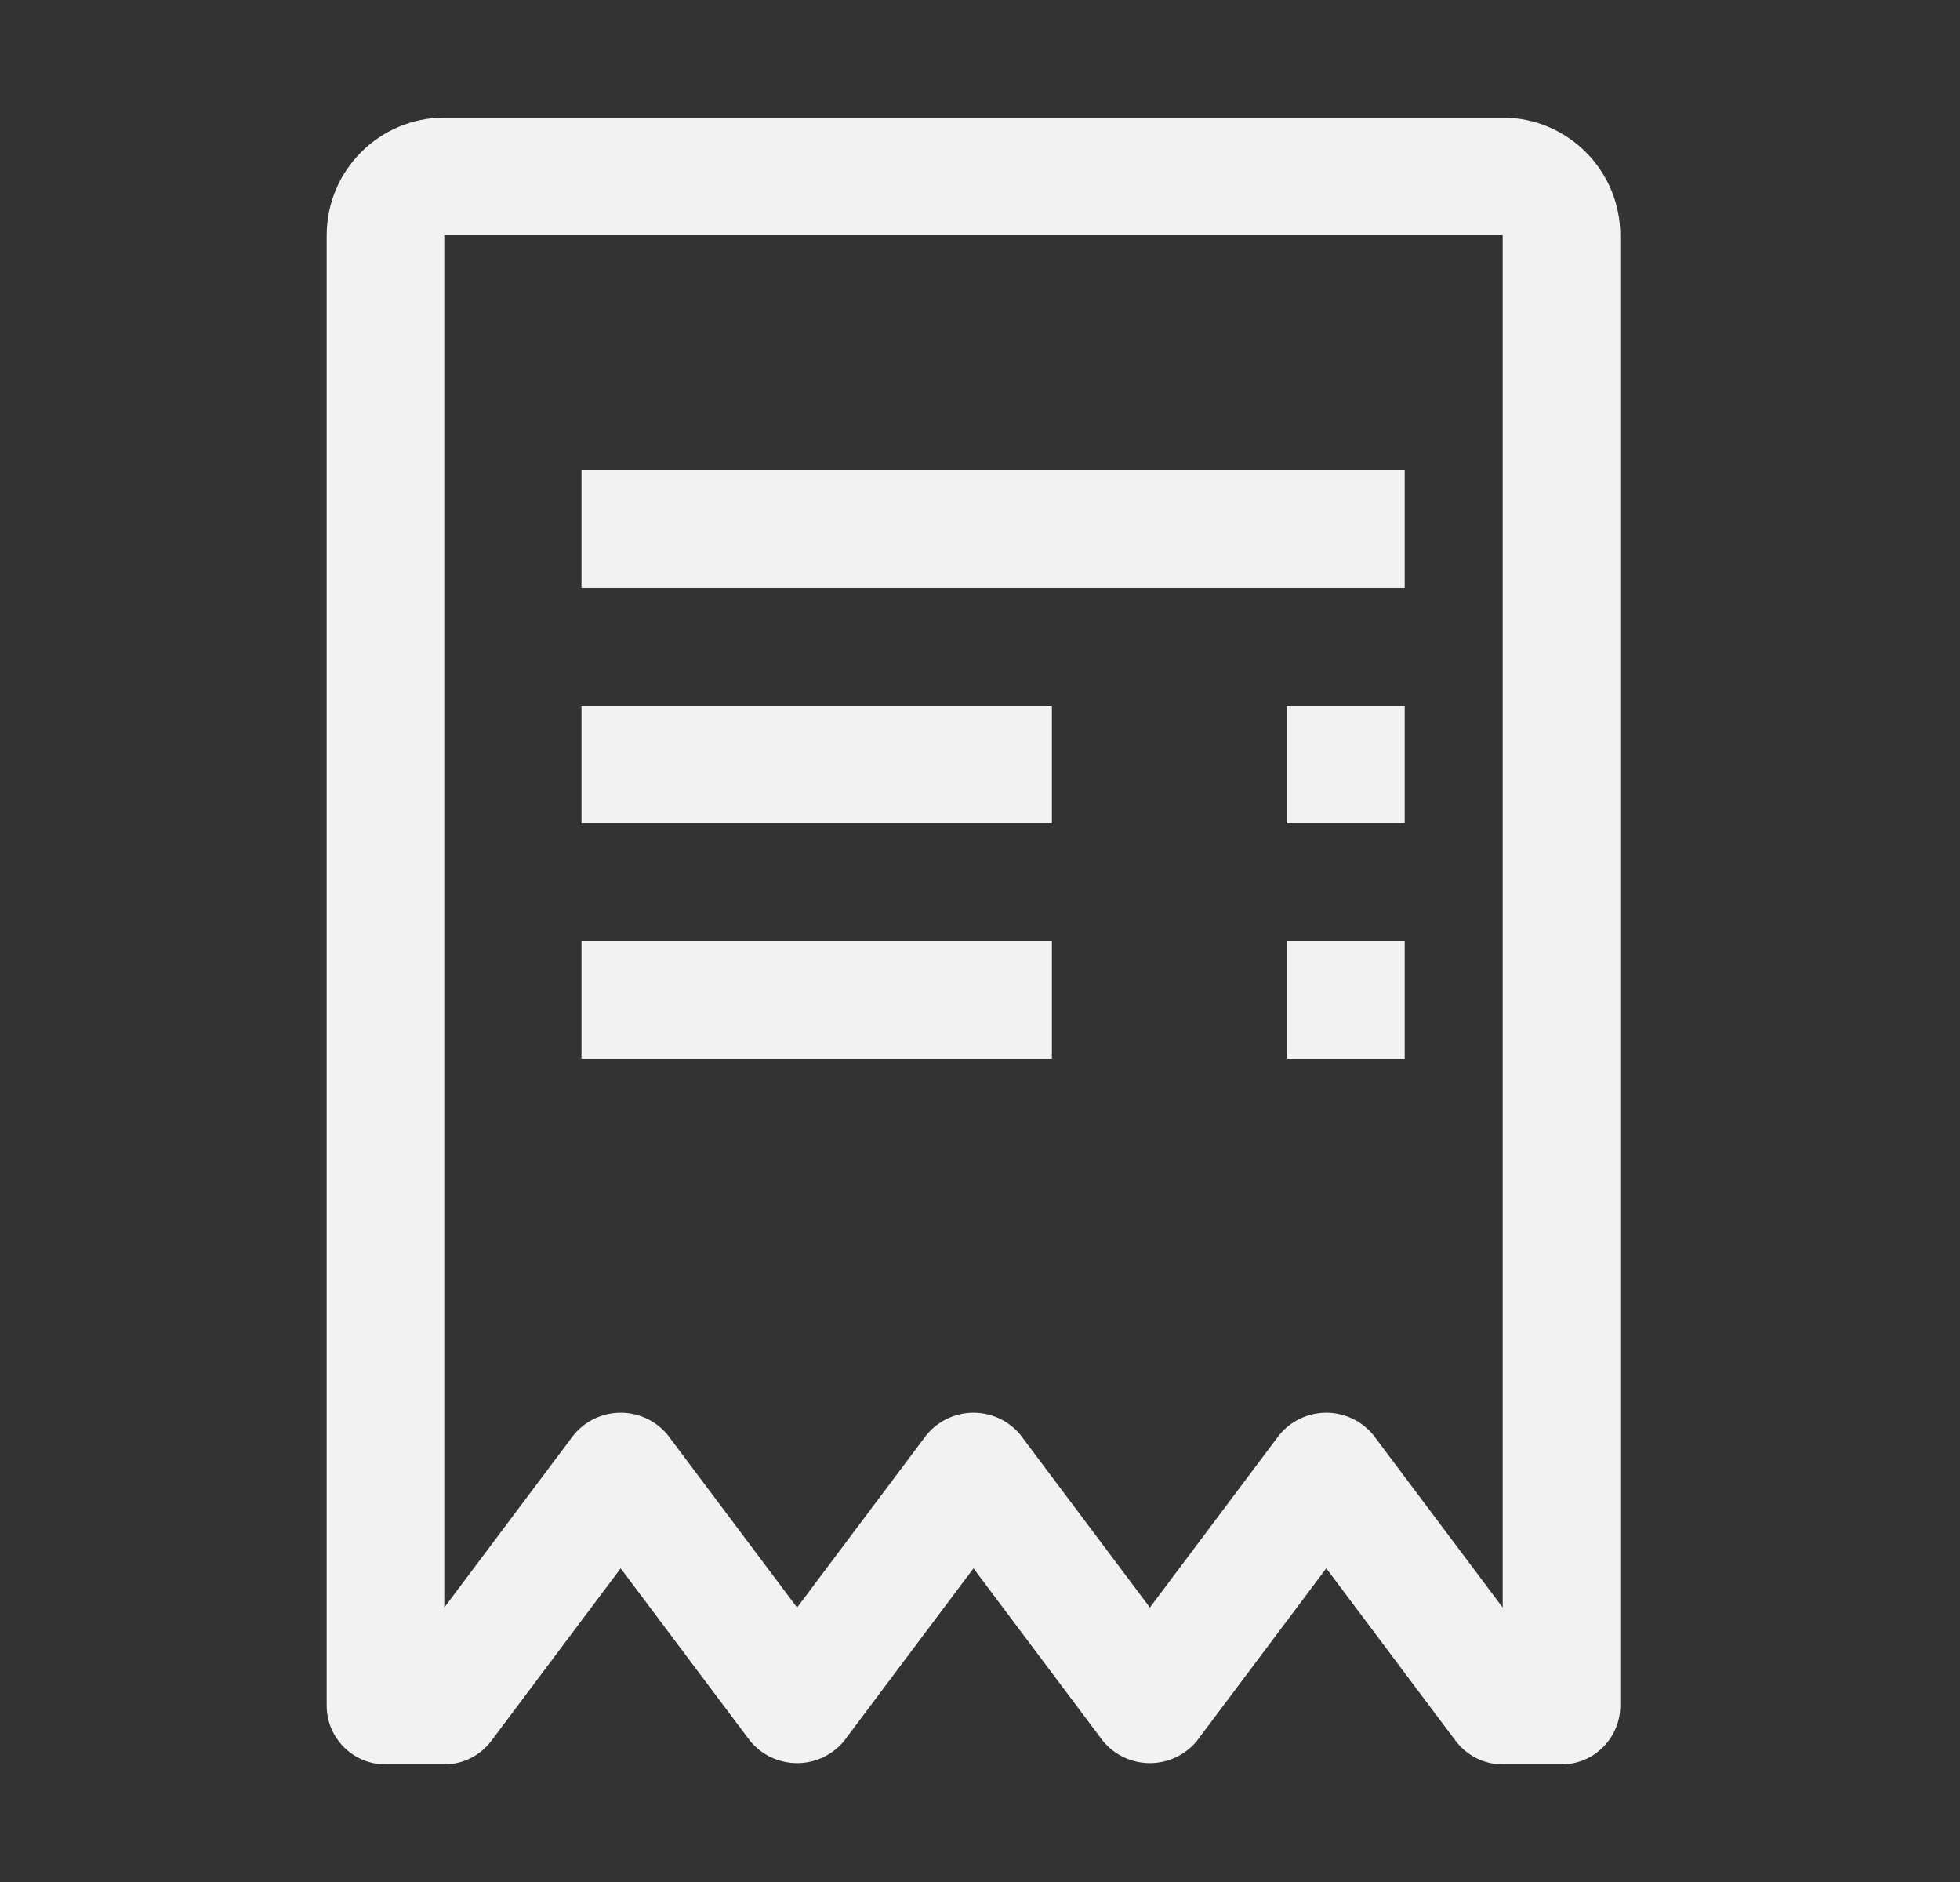 <svg width="25" height="24" viewBox="0 0 25 24" fill="none" xmlns="http://www.w3.org/2000/svg">
<rect x="0" y="0" width="25" height="24" fill="#333333" stroke="none"/>
<path fill-rule="evenodd" clip-rule="evenodd" d="M19.167 1.5H5.667C4.839 1.501 4.168 2.172 4.167 3V21.75C4.167 22.164 4.503 22.5 4.917 22.5H5.667C5.903 22.5 6.125 22.389 6.267 22.2L7.917 20L9.567 22.2C9.714 22.38 9.935 22.484 10.167 22.484C10.399 22.484 10.62 22.38 10.767 22.2L12.417 20L14.067 22.2C14.214 22.38 14.435 22.484 14.667 22.484C14.899 22.484 15.12 22.38 15.267 22.2L16.917 20L18.567 22.2C18.709 22.389 18.931 22.5 19.167 22.5H19.917C20.331 22.5 20.667 22.164 20.667 21.75V3C20.666 2.172 19.995 1.501 19.167 1.5ZM19.167 20.5L17.517 18.3C17.369 18.12 17.149 18.016 16.917 18.016C16.685 18.016 16.464 18.12 16.317 18.3L14.667 20.5L13.017 18.3C12.87 18.12 12.649 18.016 12.417 18.016C12.185 18.016 11.964 18.12 11.817 18.3L10.167 20.5L8.517 18.3C8.37 18.12 8.149 18.016 7.917 18.016C7.685 18.016 7.464 18.12 7.317 18.3L5.667 20.5V3H19.167V20.5ZM17.917 12H16.417V13.5H17.917V12ZM7.417 12H13.417V13.5H7.417V12ZM17.917 9H16.417V10.5H17.917V9ZM7.417 9H13.417V10.5H7.417V9ZM17.917 6H7.417V7.5H17.917V6Z" fill="#F2F2F2"/>
</svg>
